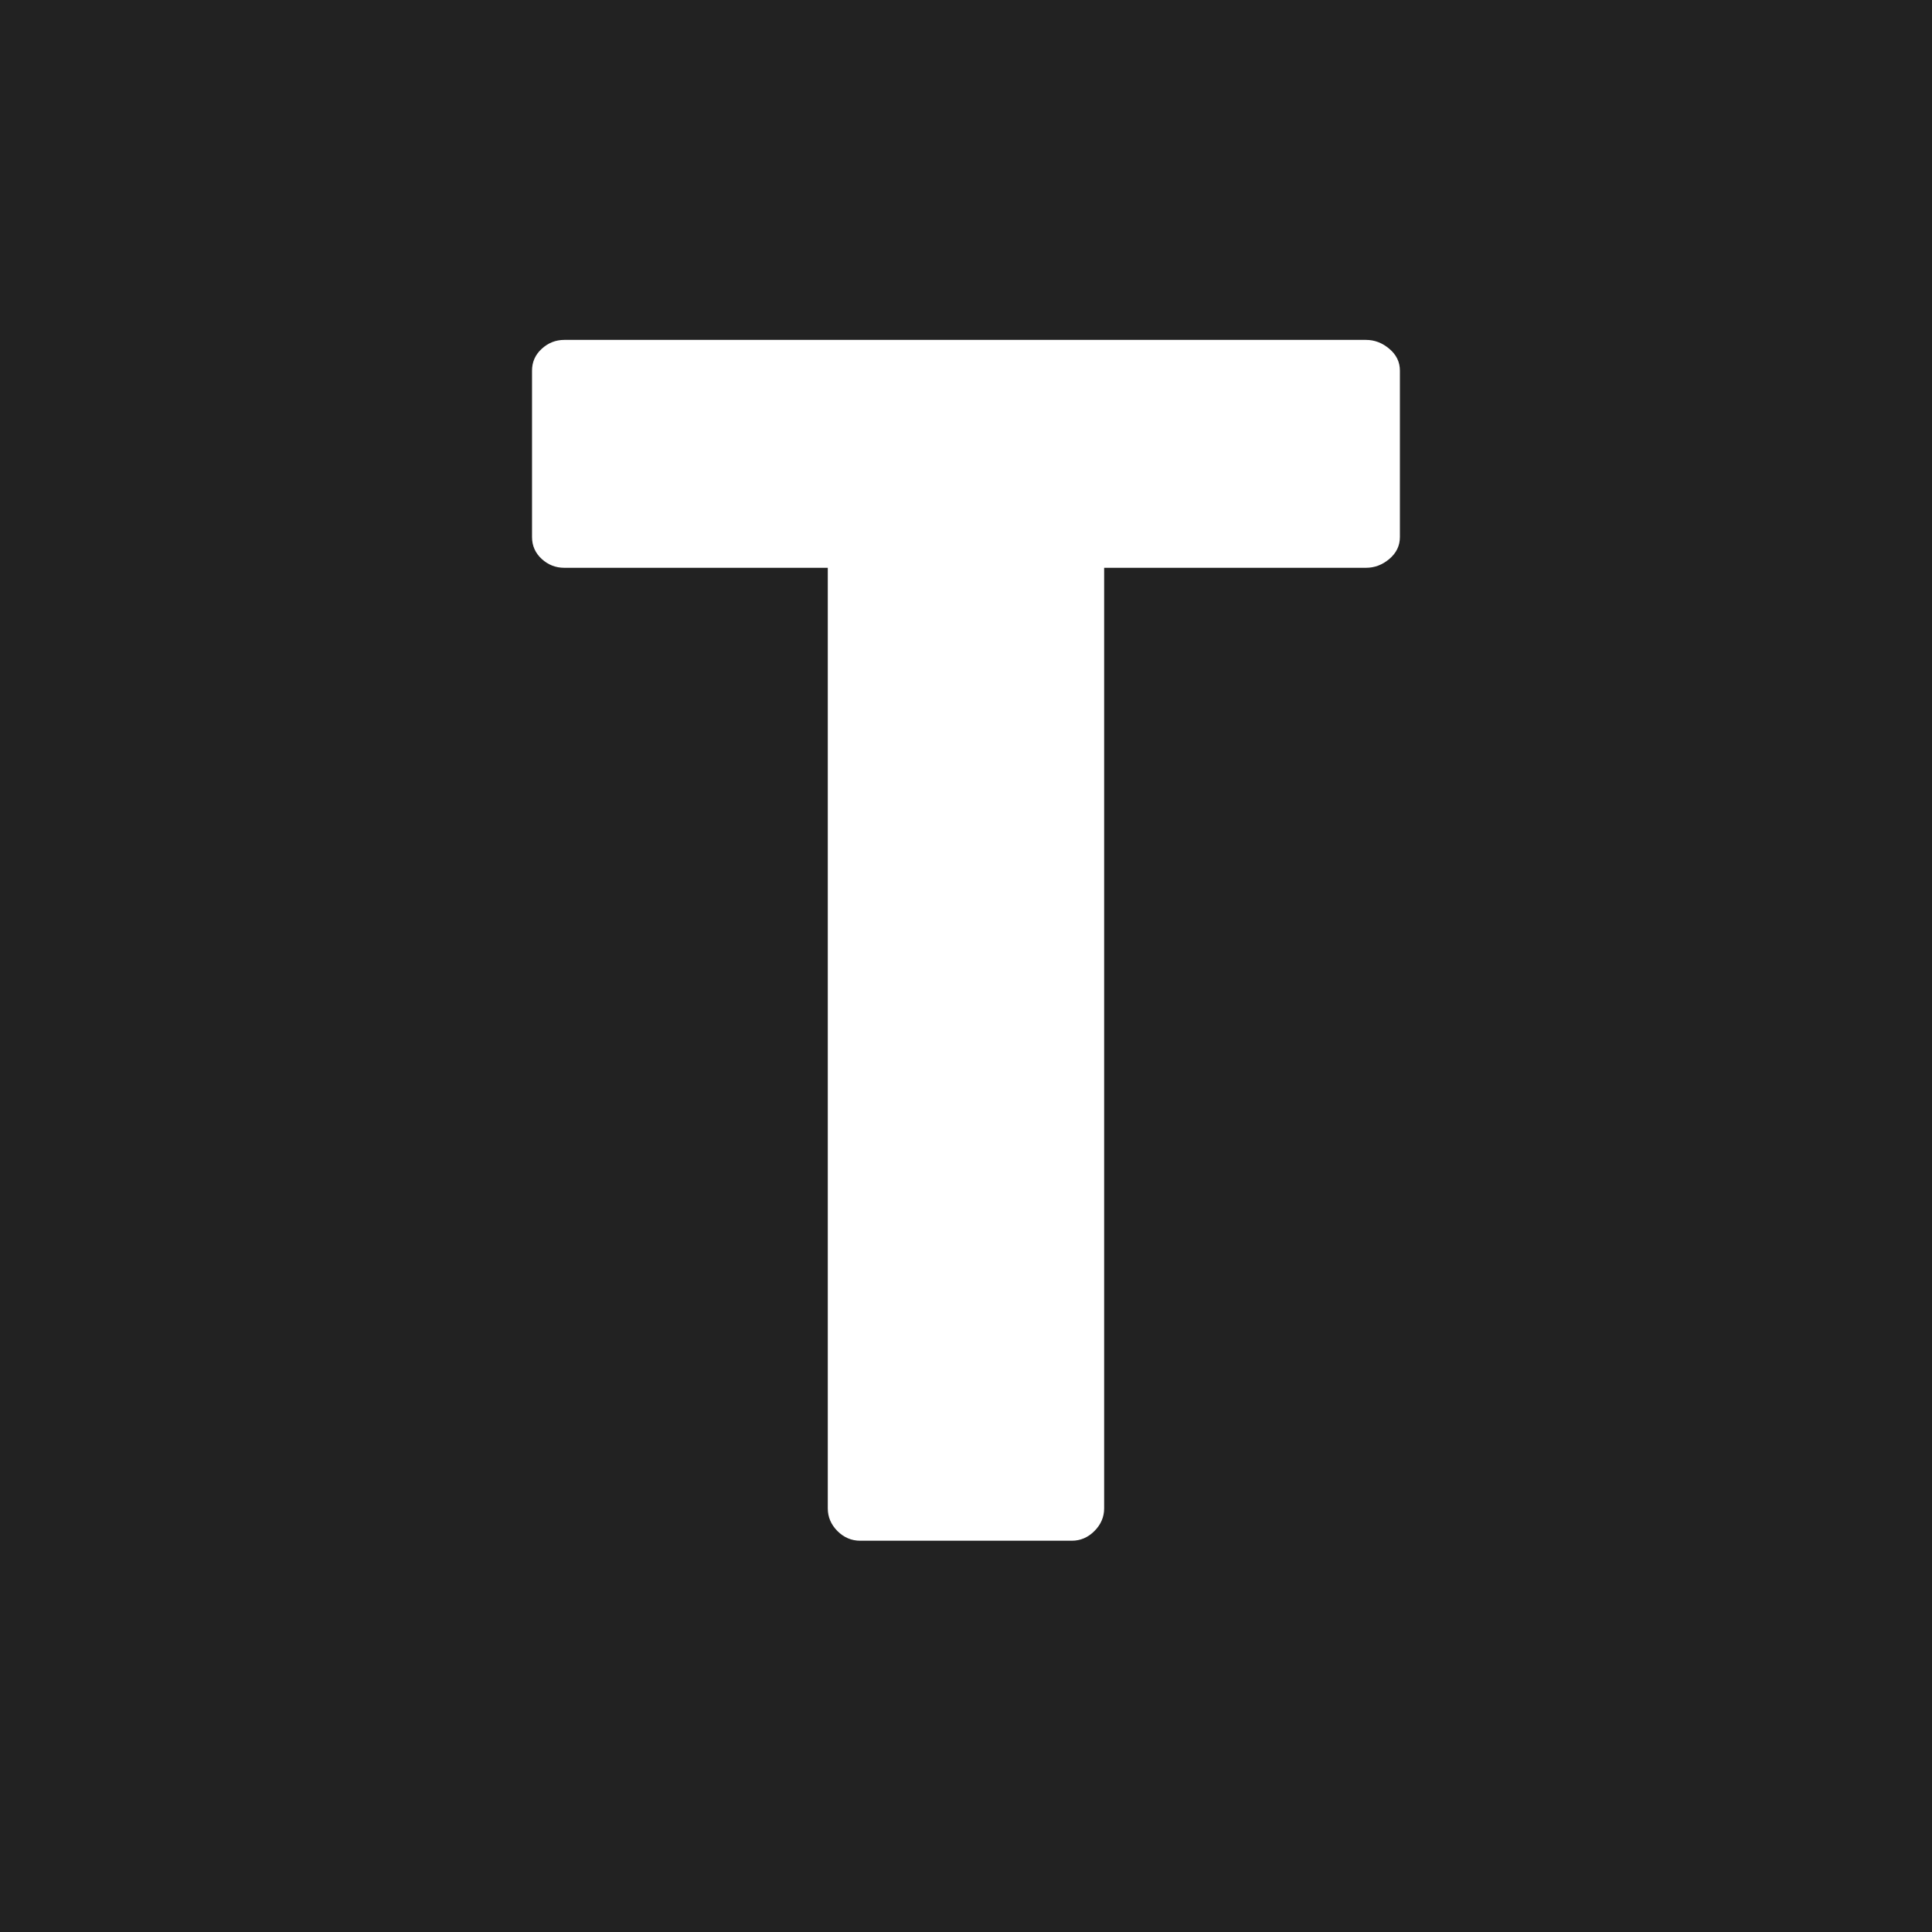 <svg xmlns="http://www.w3.org/2000/svg" xmlns:xlink="http://www.w3.org/1999/xlink" width="500" zoomAndPan="magnify" viewBox="0 0 375 375" height="500" preserveAspectRatio="xMidYMid meet" version="1.2"><defs/><g id="7b526a86d9"><rect x="0" width="375" y="0" height="375" style="fill:#ffffff;fill-opacity:1;stroke:none;"/><rect x="0" width="375" y="0" height="375" style="fill:#222222;fill-opacity:1;stroke:none;"/><g style="fill:#ffffff;fill-opacity:1;"><g transform="translate(95.423, 299.053)"><path style="stroke:none" d="M 176.297 -194.812 C 176.297 -193.133 175.613 -191.719 174.25 -190.562 C 172.895 -189.414 171.383 -188.844 169.719 -188.844 L 118.891 -188.844 L 118.891 -6.281 C 118.891 -4.602 118.258 -3.133 117 -1.875 C 115.75 -0.625 114.289 0 112.625 0 L 71.531 0 C 69.852 0 68.383 -0.625 67.125 -1.875 C 65.875 -3.133 65.25 -4.602 65.25 -6.281 L 65.25 -188.844 L 14.109 -188.844 C 12.441 -188.844 10.977 -189.414 9.719 -190.562 C 8.469 -191.719 7.844 -193.133 7.844 -194.812 L 7.844 -227.125 C 7.844 -228.789 8.469 -230.195 9.719 -231.344 C 10.977 -232.5 12.441 -233.078 14.109 -233.078 L 169.719 -233.078 C 171.383 -233.078 172.895 -232.5 174.25 -231.344 C 175.613 -230.195 176.297 -228.789 176.297 -227.125 Z M 176.297 -194.812 "/></g></g></g></svg>
